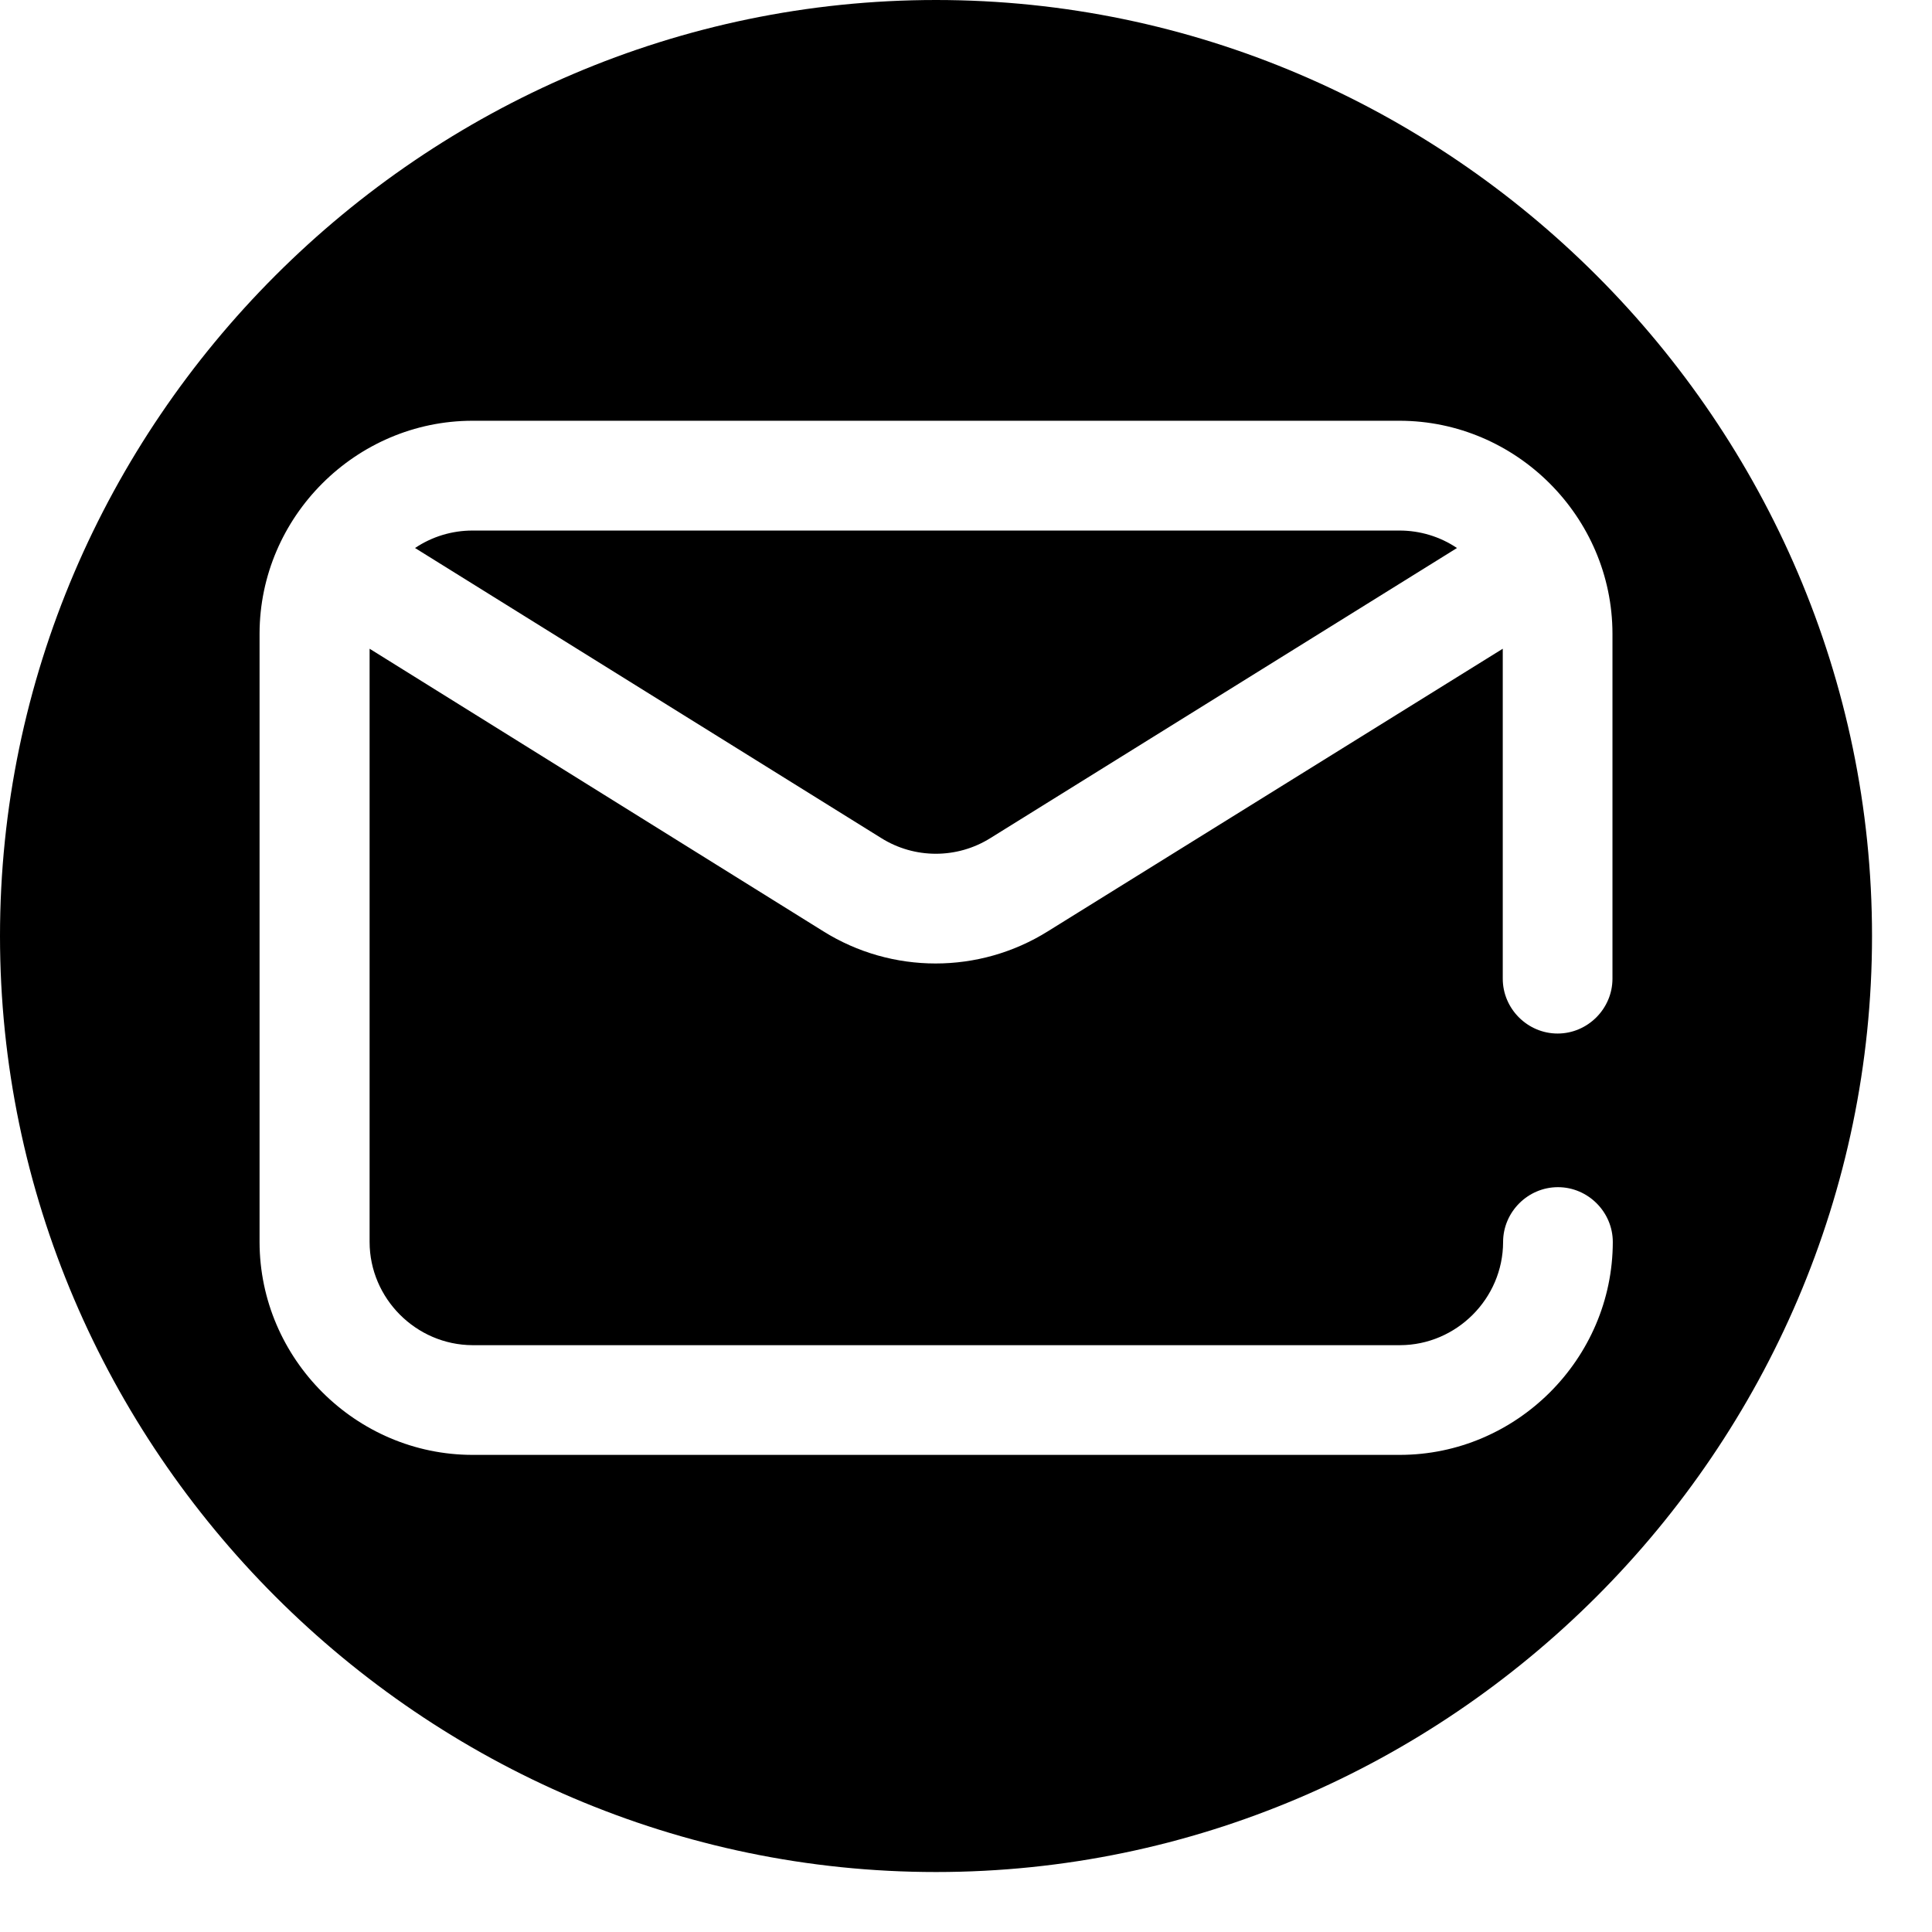 <?xml version="1.0" encoding="UTF-8" standalone="no"?>
<!DOCTYPE svg PUBLIC "-//W3C//DTD SVG 1.1//EN" "http://www.w3.org/Graphics/SVG/1.1/DTD/svg11.dtd">
<svg width="100%" height="100%" viewBox="0 0 23 23" version="1.1" xmlns="http://www.w3.org/2000/svg" xmlns:xlink="http://www.w3.org/1999/xlink" xml:space="preserve" xmlns:serif="http://www.serif.com/" style="fill-rule:evenodd;clip-rule:evenodd;stroke-linejoin:round;stroke-miterlimit:2;">
    <path id="email" d="M22.286,11.143C22.286,17.256 17.256,22.286 11.143,22.286C5.03,22.286 0,17.256 0,11.143C0,5.03 5.03,0 11.143,0C17.256,0 22.286,5.03 22.286,11.143ZM16.661,5.009L5.625,5.009C4.235,5.01 3.092,6.153 3.09,7.543L3.09,14.786C3.092,16.176 4.235,17.319 5.625,17.32L16.662,17.32C18.053,17.321 19.198,16.177 19.2,14.786C19.2,14.428 18.905,14.133 18.547,14.133C18.189,14.133 17.894,14.428 17.894,14.786C17.893,15.459 17.339,16.013 16.666,16.014L5.625,16.014C4.953,16.011 4.401,15.458 4.4,14.786L4.4,7.723L9.8,11.086C10.617,11.598 11.659,11.598 12.476,11.086L17.89,7.723L17.89,11.651C17.89,12.009 18.185,12.304 18.543,12.304C18.901,12.304 19.196,12.009 19.196,11.651L19.196,7.543C19.194,6.153 18.051,5.01 16.661,5.009ZM11.791,9.977C11.394,10.226 10.888,10.226 10.491,9.977L4.941,6.524C5.143,6.388 5.381,6.316 5.625,6.316L16.661,6.316C16.905,6.316 17.143,6.388 17.345,6.524L11.791,9.977Z" style="fill-rule:nonzero;"/>
</svg>
